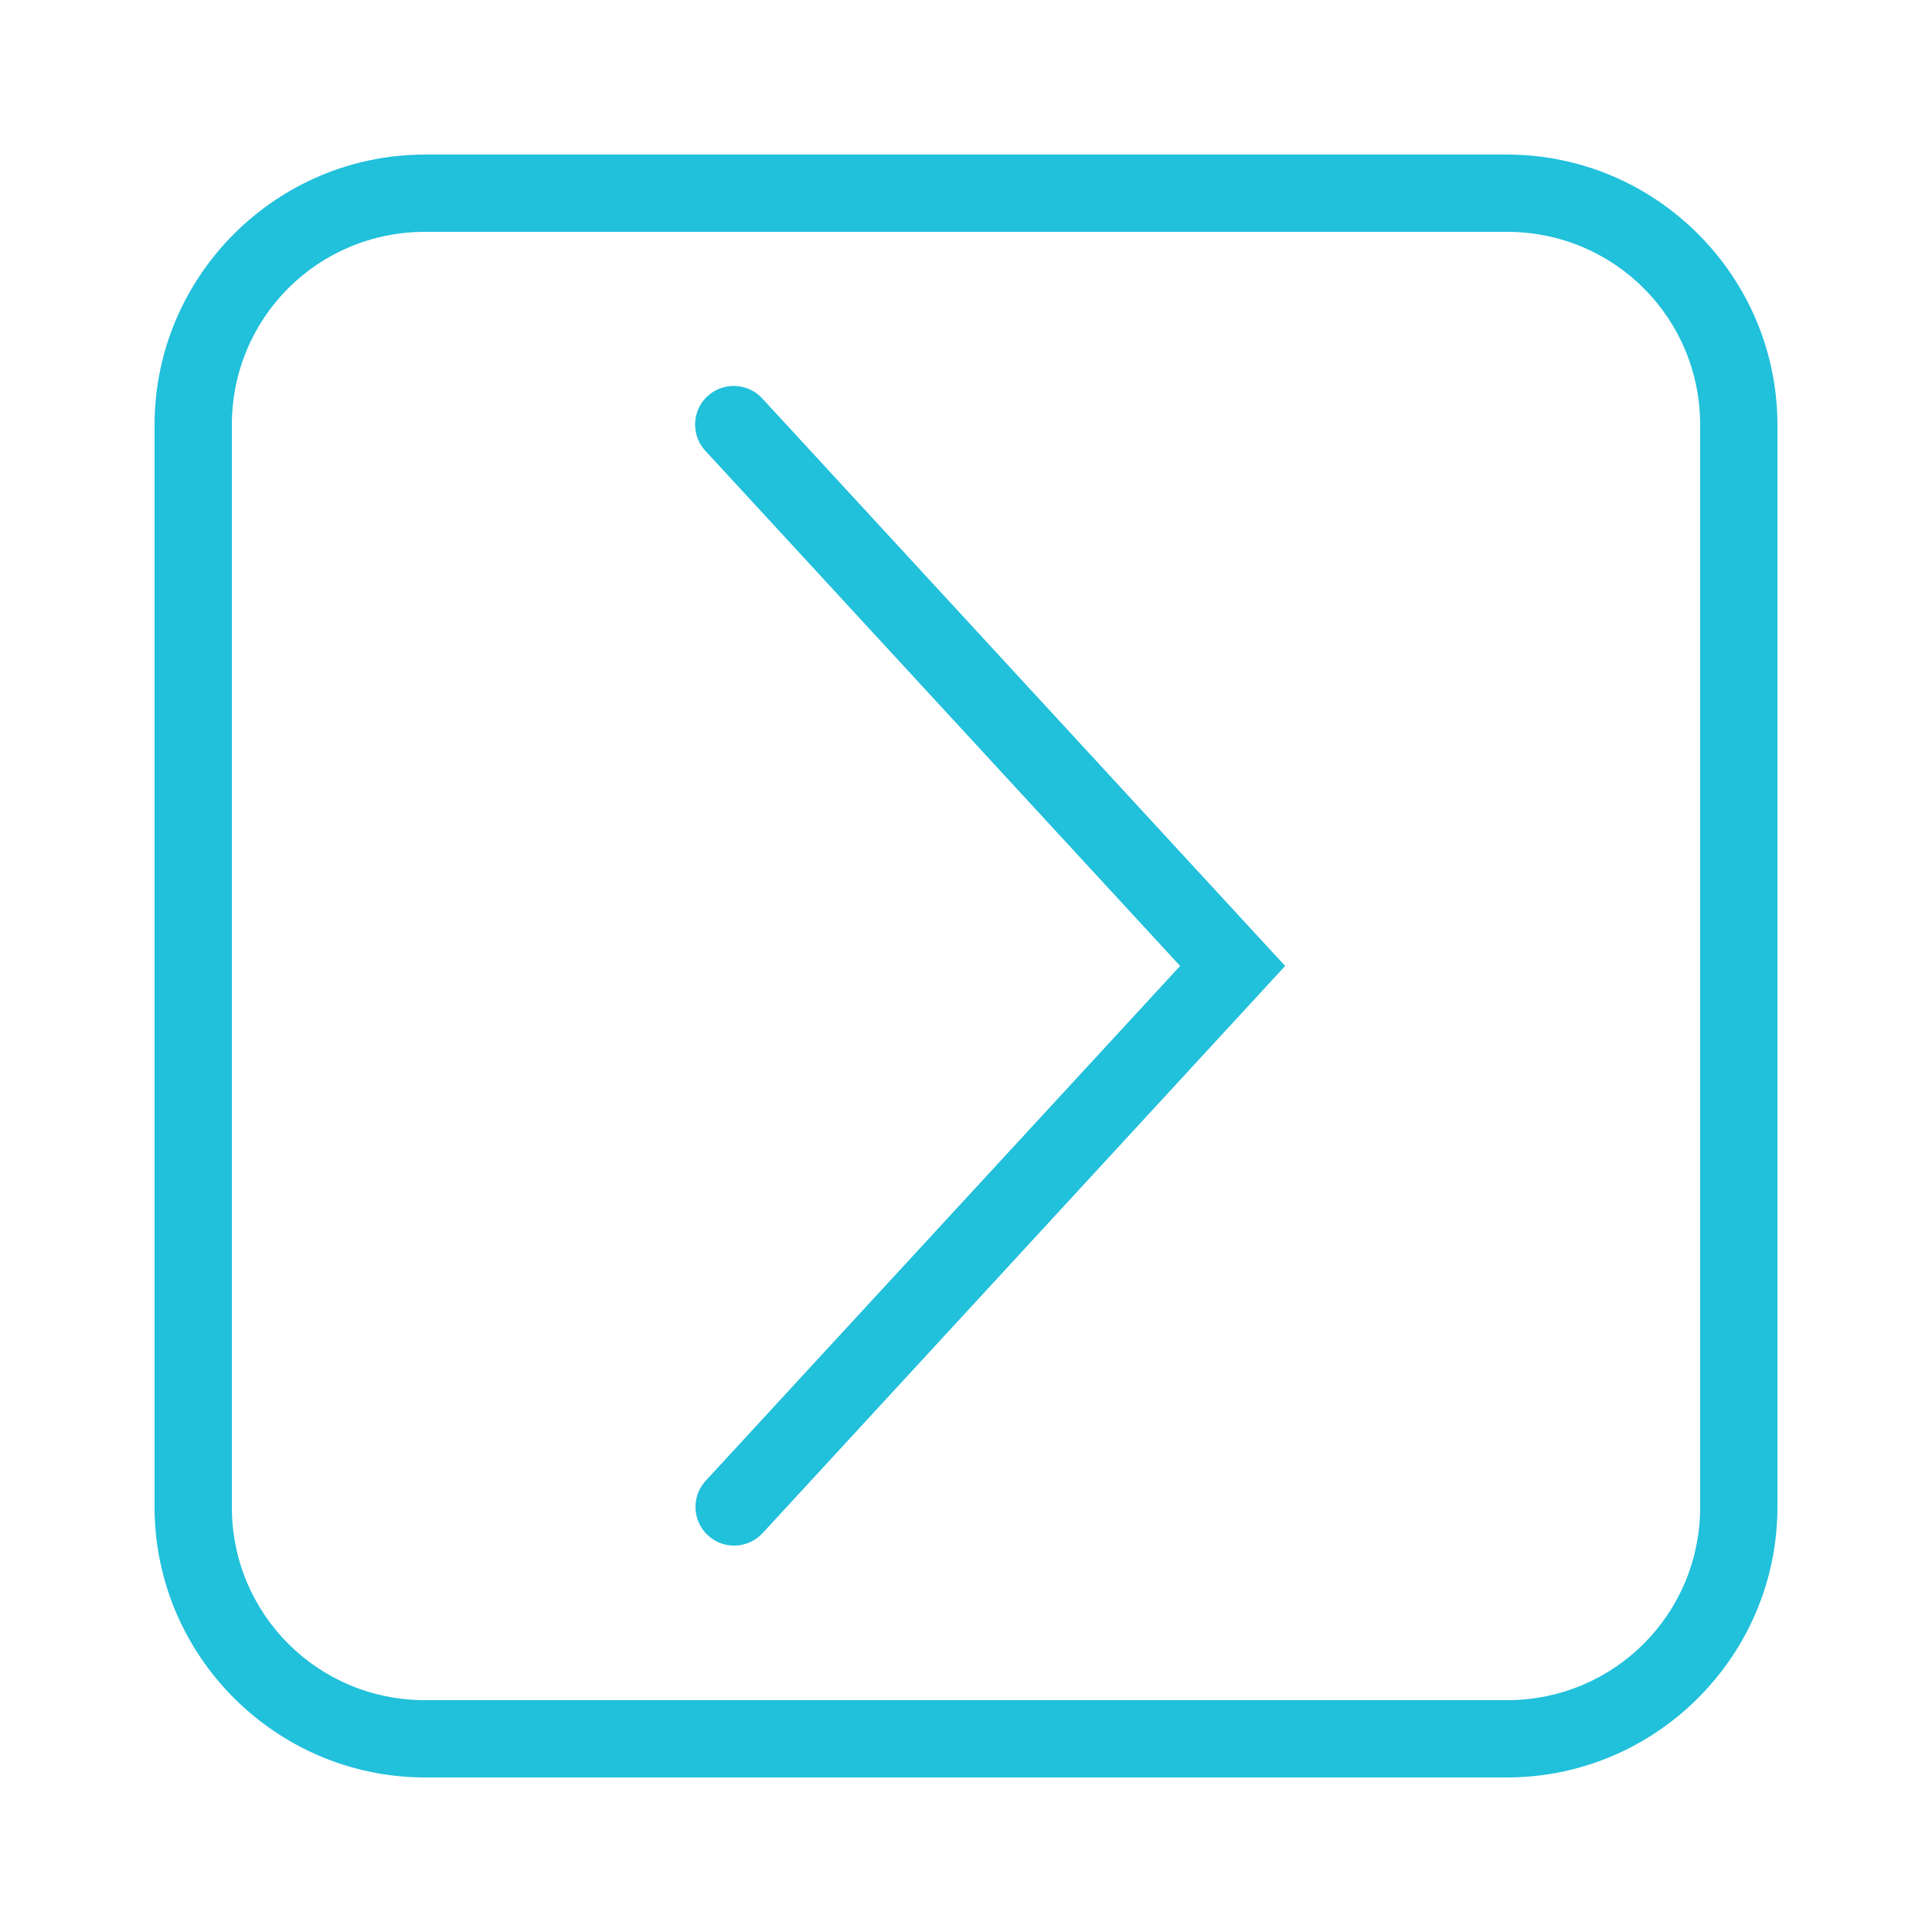 <svg xmlns="http://www.w3.org/2000/svg" xmlns:xlink="http://www.w3.org/1999/xlink" viewBox="0,0,256,256" width="50px" height="50px" fill-rule="nonzero"><g fill="#21c0db" fill-rule="nonzero" stroke="none" stroke-width="1" stroke-linecap="butt" stroke-linejoin="miter" stroke-miterlimit="10" stroke-dasharray="" stroke-dashoffset="0" font-family="none" font-weight="none" font-size="none" text-anchor="none" style="mix-blend-mode: normal"><g transform="scale(5.12,5.12)"><path d="M11,4c-3.854,0 -7,3.146 -7,7v28c0,3.854 3.146,7 7,7h28c3.854,0 7,-3.146 7,-7v-28c0,-3.854 -3.146,-7 -7,-7zM11,6h28c2.774,0 5,2.226 5,5v28c0,2.774 -2.226,5 -5,5h-28c-2.774,0 -5,-2.226 -5,-5v-28c0,-2.774 2.226,-5 5,-5zM18.932,9.99c-0.389,0.022 -0.73,0.268 -0.873,0.63c-0.143,0.362 -0.063,0.775 0.205,1.057l12.277,13.322l-12.277,13.322c-0.242,0.263 -0.326,0.635 -0.219,0.977c0.107,0.341 0.387,0.6 0.736,0.678c0.349,0.078 0.713,-0.036 0.955,-0.299l13.523,-14.678l-13.523,-14.678c-0.18,-0.201 -0.435,-0.321 -0.705,-0.332c-0.033,-0.002 -0.066,-0.002 -0.1,0z"></path></g></g></svg>